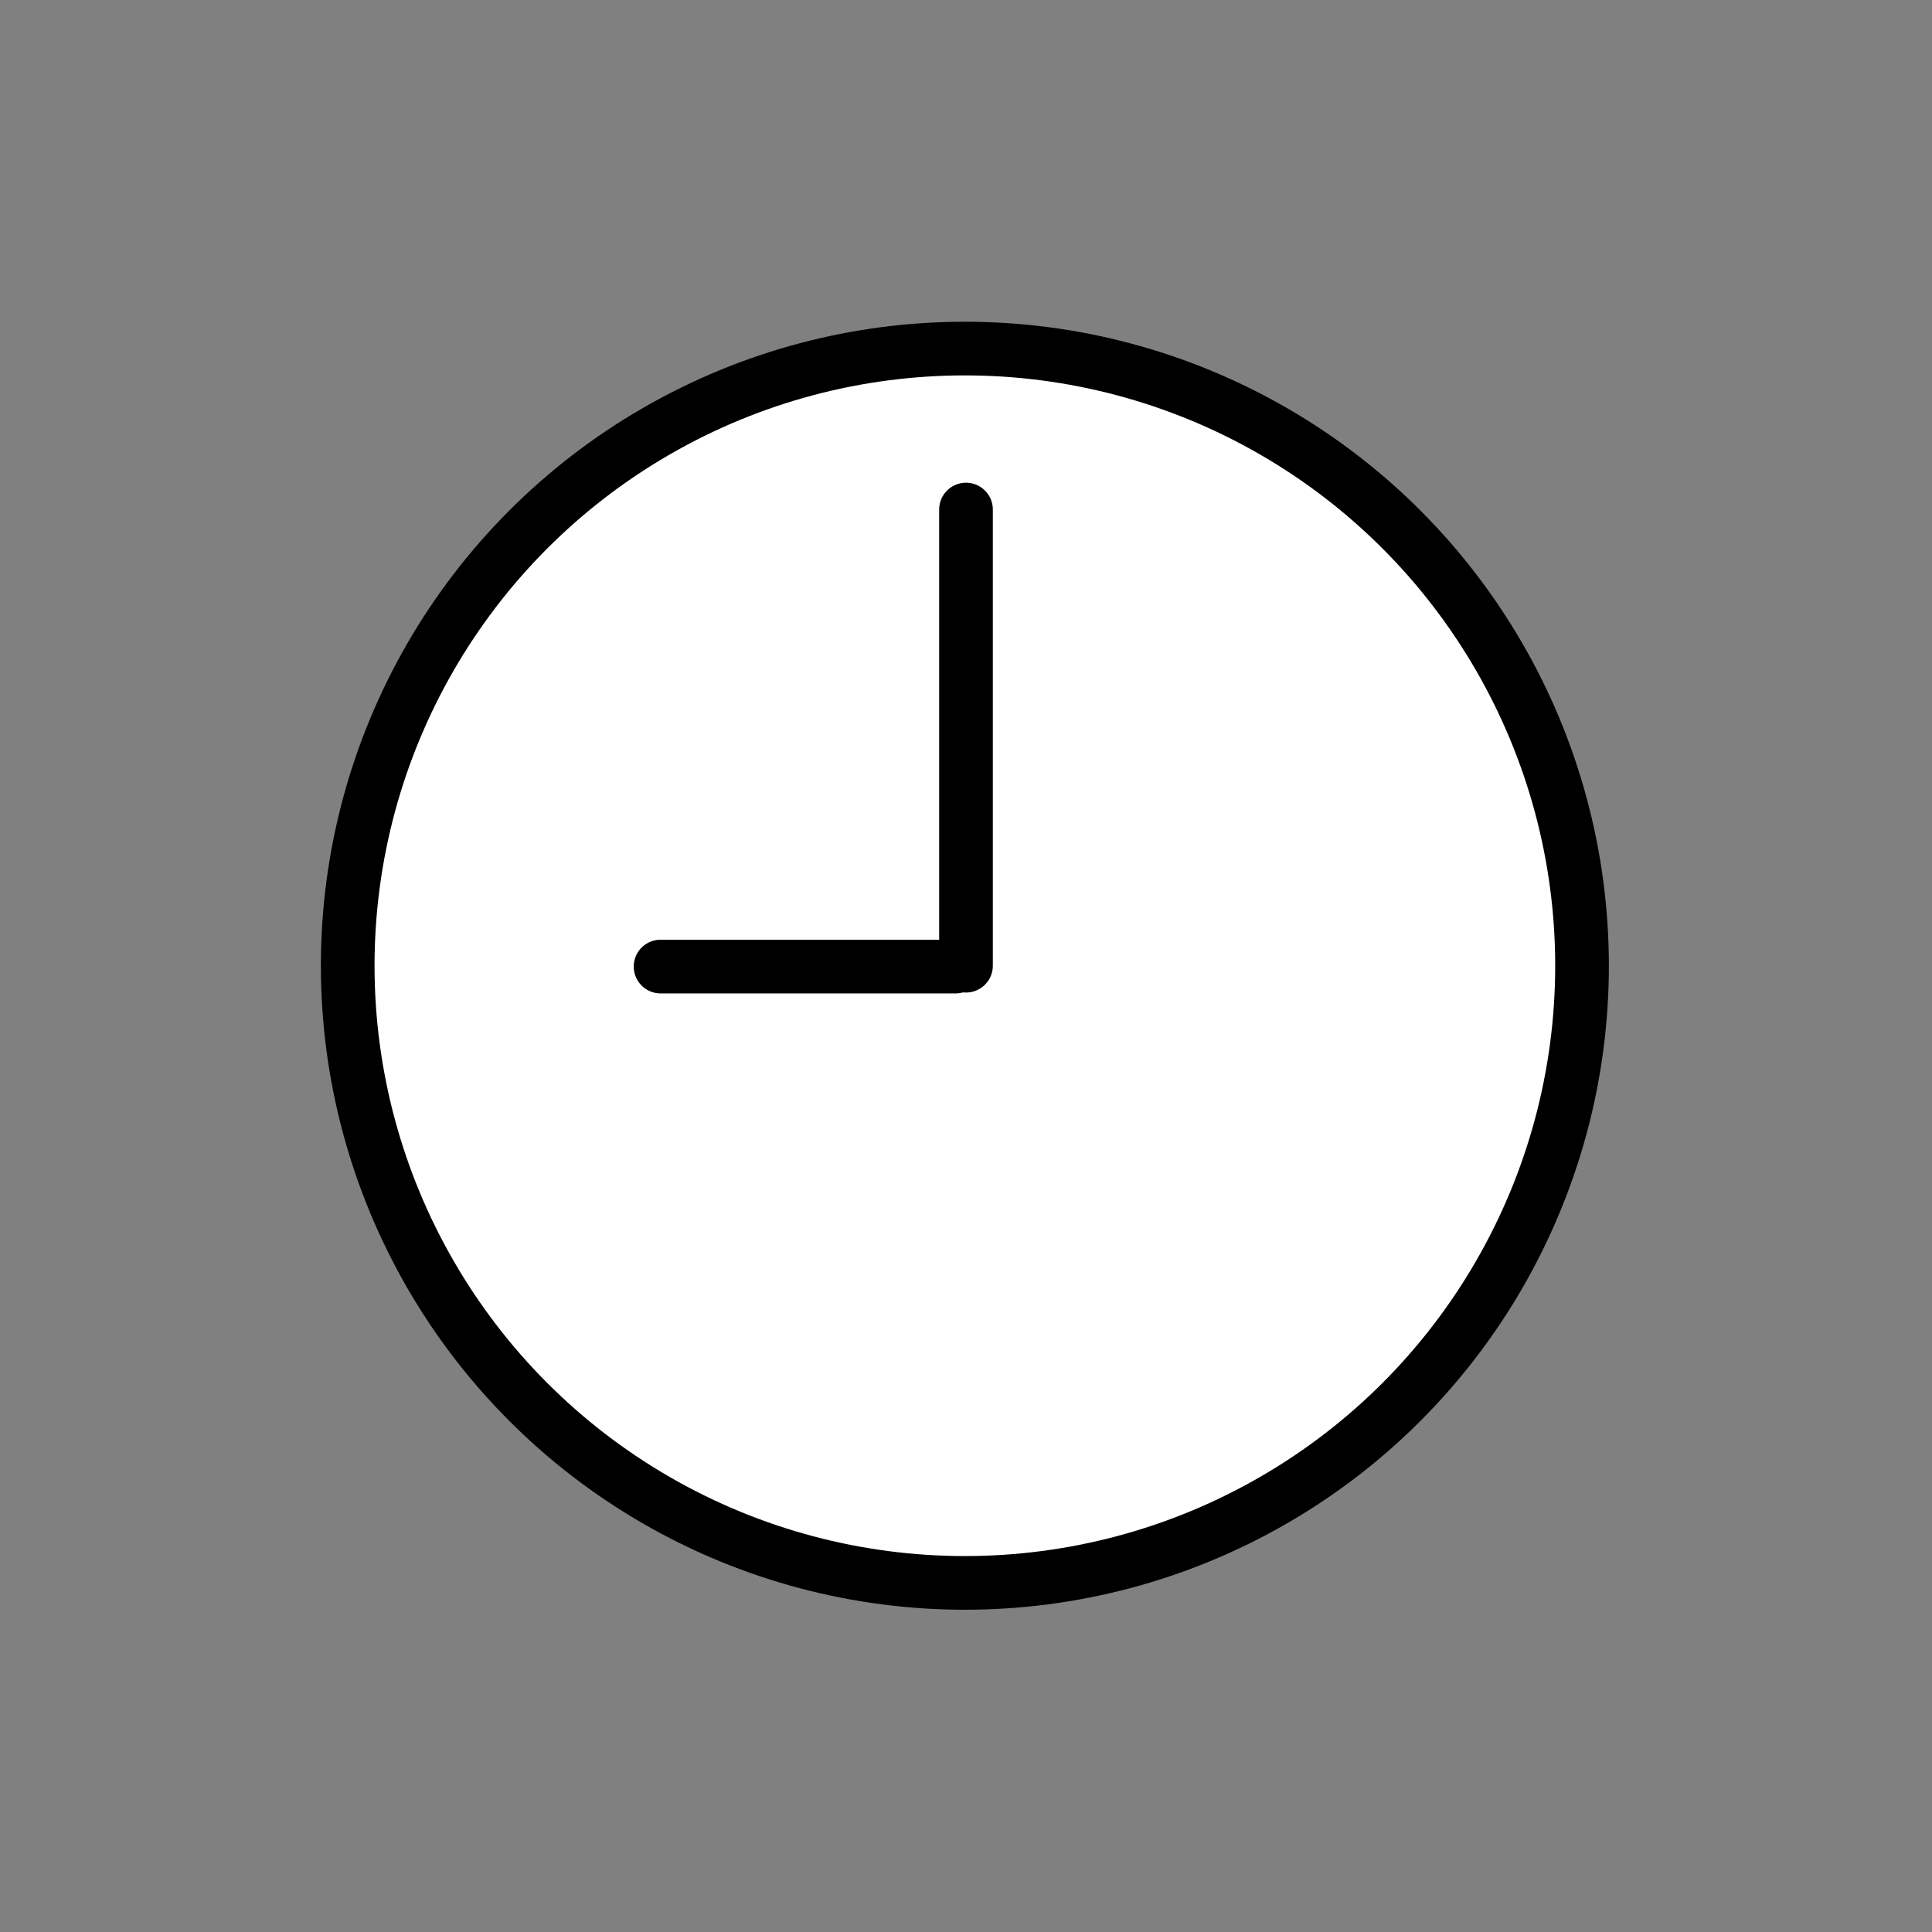 <?xml version="1.0" encoding="utf-8"?>
<!-- Uploaded to: SVG Repo, www.svgrepo.com, Generator: SVG Repo Mixer Tools -->
<svg width="800px" height="800px" viewBox="0 0 72 72" id="emoji" xmlns="http://www.w3.org/2000/svg">
  <rect x="0" y="0" width="72" height="72" fill="#808080" stroke="none"/>
  <g id="color">
    <circle cx="35.958" cy="35.99" r="23" fill="#FFFFFF" stroke="none" stroke-linecap="round" stroke-linejoin="round" stroke-miterlimit="10" stroke-width="2"/>
    <line x1="36" x2="36" y1="18.989" y2="35.989" fill="#FFFFFF" stroke="none" stroke-linecap="round" stroke-linejoin="round" stroke-miterlimit="10" stroke-width="2"/>
    <line x1="35.617" x2="24.617" y1="36.021" y2="36.021" fill="#FFFFFF" stroke="none" stroke-linecap="round" stroke-linejoin="round" stroke-miterlimit="10" stroke-width="2"/>
  </g>
  <g id="hair"/>
  <g id="skin"/>
  <g id="skin-shadow"/>
  <g id="line">
    <circle cx="35.958" cy="35.99" r="23" fill="none" stroke="#000000" stroke-linecap="round" stroke-linejoin="round" stroke-miterlimit="10" stroke-width="2"/>
    <line x1="36" x2="36" y1="18.989" y2="35.989" fill="none" stroke="#000000" stroke-linecap="round" stroke-linejoin="round" stroke-miterlimit="10" stroke-width="2"/>
    <line x1="35.617" x2="24.617" y1="36.021" y2="36.021" fill="none" stroke="#000000" stroke-linecap="round" stroke-linejoin="round" stroke-miterlimit="10" stroke-width="2"/>
  </g>
</svg>